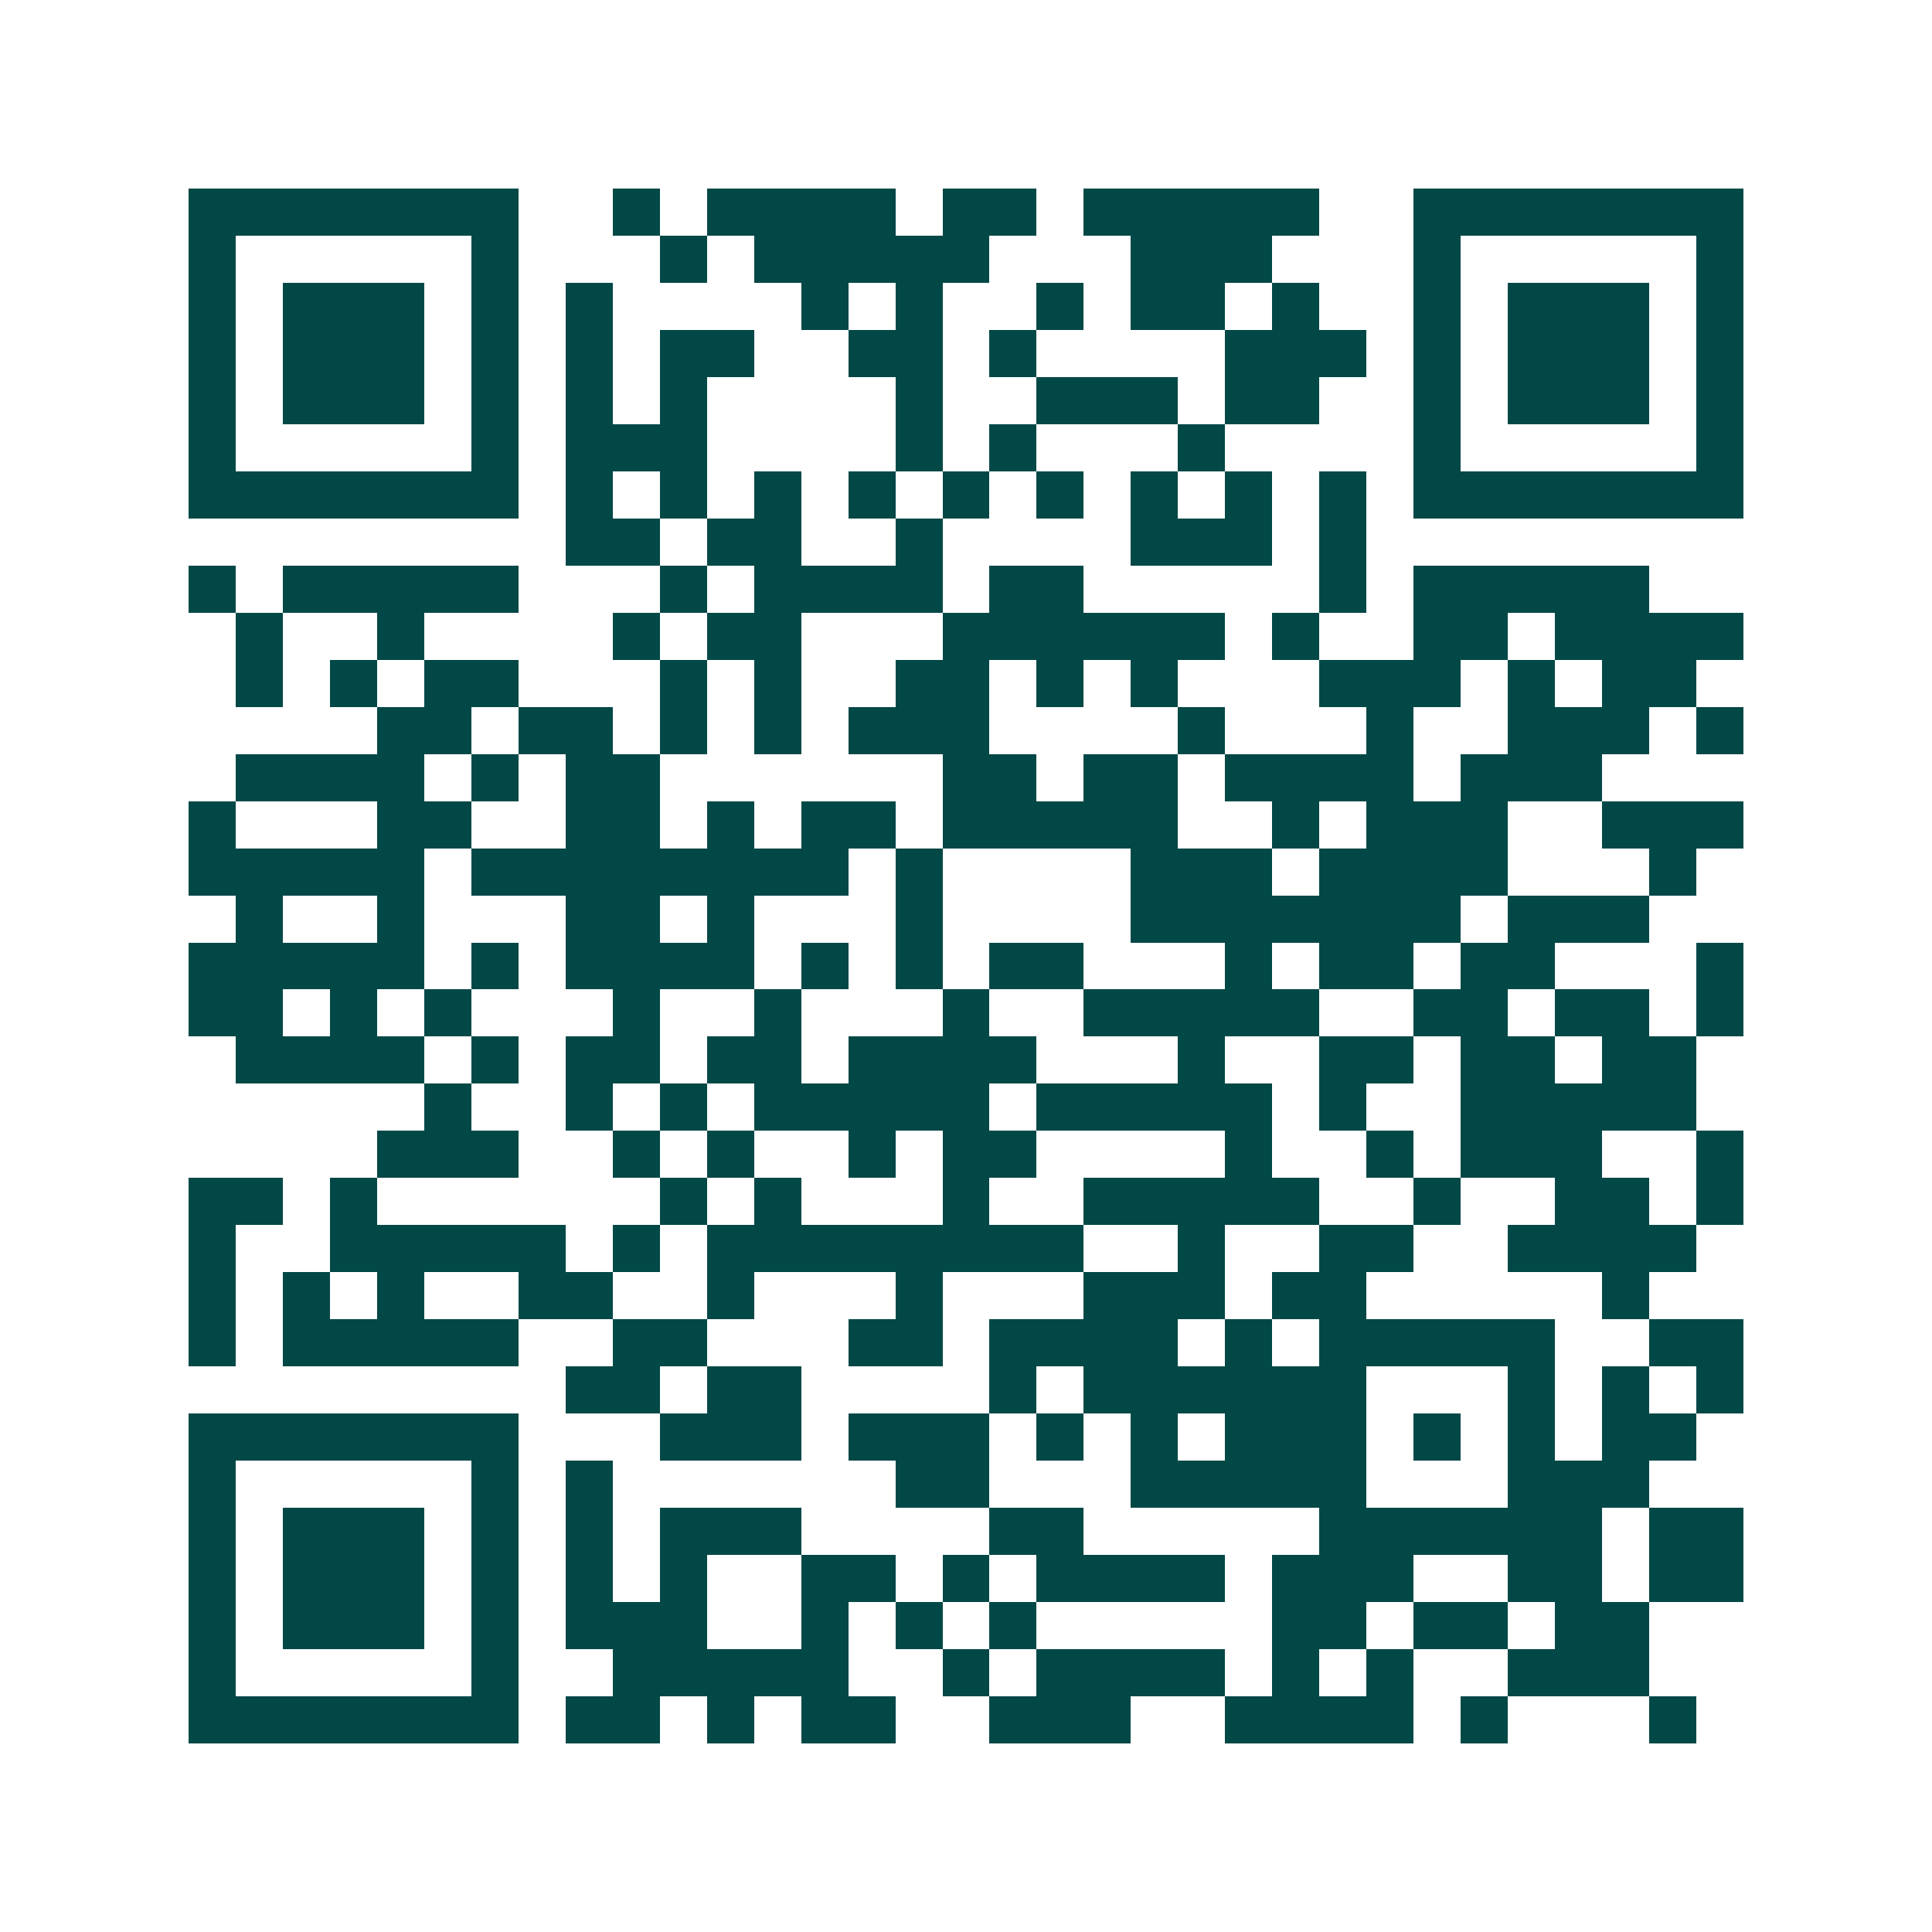 <svg xmlns="http://www.w3.org/2000/svg" width="200" height="200" viewBox="0 0 41 41" shape-rendering="crispEdges"><path fill="#ffffff" d="M0 0h41v41H0z"/><path stroke="#014847" d="M4 4.5h7m2 0h1m1 0h4m1 0h2m1 0h5m2 0h7M4 5.5h1m5 0h1m3 0h1m1 0h5m3 0h3m3 0h1m5 0h1M4 6.5h1m1 0h3m1 0h1m1 0h1m4 0h1m1 0h1m2 0h1m1 0h2m1 0h1m2 0h1m1 0h3m1 0h1M4 7.5h1m1 0h3m1 0h1m1 0h1m1 0h2m2 0h2m1 0h1m4 0h3m1 0h1m1 0h3m1 0h1M4 8.5h1m1 0h3m1 0h1m1 0h1m1 0h1m4 0h1m2 0h3m1 0h2m2 0h1m1 0h3m1 0h1M4 9.5h1m5 0h1m1 0h3m4 0h1m1 0h1m3 0h1m4 0h1m5 0h1M4 10.5h7m1 0h1m1 0h1m1 0h1m1 0h1m1 0h1m1 0h1m1 0h1m1 0h1m1 0h1m1 0h7M12 11.5h2m1 0h2m2 0h1m4 0h3m1 0h1M4 12.5h1m1 0h5m3 0h1m1 0h4m1 0h2m5 0h1m1 0h5M5 13.5h1m2 0h1m4 0h1m1 0h2m3 0h6m1 0h1m2 0h2m1 0h4M5 14.5h1m1 0h1m1 0h2m3 0h1m1 0h1m2 0h2m1 0h1m1 0h1m3 0h3m1 0h1m1 0h2M8 15.5h2m1 0h2m1 0h1m1 0h1m1 0h3m4 0h1m3 0h1m2 0h3m1 0h1M5 16.5h4m1 0h1m1 0h2m6 0h2m1 0h2m1 0h4m1 0h3M4 17.5h1m3 0h2m2 0h2m1 0h1m1 0h2m1 0h5m2 0h1m1 0h3m2 0h3M4 18.5h5m1 0h8m1 0h1m4 0h3m1 0h4m3 0h1M5 19.5h1m2 0h1m3 0h2m1 0h1m3 0h1m4 0h7m1 0h3M4 20.5h5m1 0h1m1 0h4m1 0h1m1 0h1m1 0h2m3 0h1m1 0h2m1 0h2m3 0h1M4 21.5h2m1 0h1m1 0h1m3 0h1m2 0h1m3 0h1m2 0h5m2 0h2m1 0h2m1 0h1M5 22.5h4m1 0h1m1 0h2m1 0h2m1 0h4m3 0h1m2 0h2m1 0h2m1 0h2M9 23.5h1m2 0h1m1 0h1m1 0h5m1 0h5m1 0h1m2 0h5M8 24.5h3m2 0h1m1 0h1m2 0h1m1 0h2m4 0h1m2 0h1m1 0h3m2 0h1M4 25.5h2m1 0h1m6 0h1m1 0h1m3 0h1m2 0h5m2 0h1m2 0h2m1 0h1M4 26.5h1m2 0h5m1 0h1m1 0h8m2 0h1m2 0h2m2 0h4M4 27.5h1m1 0h1m1 0h1m2 0h2m2 0h1m3 0h1m3 0h3m1 0h2m5 0h1M4 28.5h1m1 0h5m2 0h2m3 0h2m1 0h4m1 0h1m1 0h5m2 0h2M12 29.5h2m1 0h2m4 0h1m1 0h6m3 0h1m1 0h1m1 0h1M4 30.5h7m3 0h3m1 0h3m1 0h1m1 0h1m1 0h3m1 0h1m1 0h1m1 0h2M4 31.5h1m5 0h1m1 0h1m6 0h2m3 0h5m3 0h3M4 32.5h1m1 0h3m1 0h1m1 0h1m1 0h3m4 0h2m5 0h6m1 0h2M4 33.5h1m1 0h3m1 0h1m1 0h1m1 0h1m2 0h2m1 0h1m1 0h4m1 0h3m2 0h2m1 0h2M4 34.5h1m1 0h3m1 0h1m1 0h3m2 0h1m1 0h1m1 0h1m5 0h2m1 0h2m1 0h2M4 35.5h1m5 0h1m2 0h5m2 0h1m1 0h4m1 0h1m1 0h1m2 0h3M4 36.5h7m1 0h2m1 0h1m1 0h2m2 0h3m2 0h4m1 0h1m3 0h1"/></svg>
